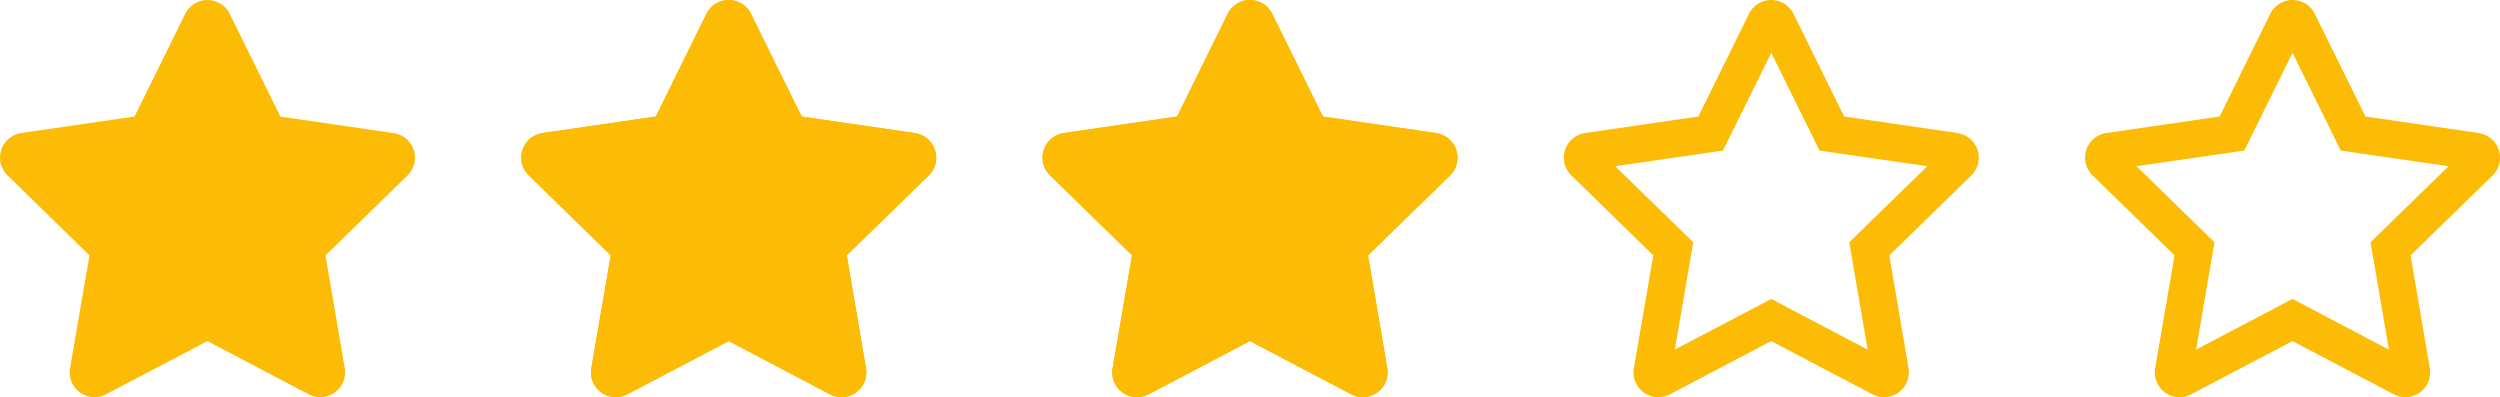 <svg id="illust_review_star" xmlns="http://www.w3.org/2000/svg" width="102.917" height="16.349" viewBox="0 0 102.917 16.349">
  <path id="FontAwsome_star_" data-name="FontAwsome (star)" d="M28.124.556,26.039,4.783l-4.665.68a1.022,1.022,0,0,0-.565,1.743L24.184,10.5l-.8,4.645a1.021,1.021,0,0,0,1.481,1.076l4.173-2.193,4.173,2.193a1.022,1.022,0,0,0,1.481-1.076L33.9,10.5l3.375-3.289a1.022,1.022,0,0,0-.565-1.743l-4.665-.68L29.956.556A1.023,1.023,0,0,0,28.124.556Z" transform="translate(-20.5 0.013)" fill="#fcbc05"/>
  <path id="FontAwsome_star_2" data-name="FontAwsome (star)" d="M28.124.556,26.039,4.783l-4.665.68a1.022,1.022,0,0,0-.565,1.743L24.184,10.5l-.8,4.645a1.021,1.021,0,0,0,1.481,1.076l4.173-2.193,4.173,2.193a1.022,1.022,0,0,0,1.481-1.076L33.9,10.5l3.375-3.289a1.022,1.022,0,0,0-.565-1.743l-4.665-.68L29.956.556A1.023,1.023,0,0,0,28.124.556Z" transform="translate(0.959 0.013)" fill="#fcbc05"/>
  <path id="FontAwsome_star_3" data-name="FontAwsome (star)" d="M28.124.556,26.039,4.783l-4.665.68a1.022,1.022,0,0,0-.565,1.743L24.184,10.5l-.8,4.645a1.021,1.021,0,0,0,1.481,1.076l4.173-2.193,4.173,2.193a1.022,1.022,0,0,0,1.481-1.076L33.9,10.5l3.375-3.289a1.022,1.022,0,0,0-.565-1.743l-4.665-.68L29.956.556A1.023,1.023,0,0,0,28.124.556Z" transform="translate(22.418 0.013)" fill="#fcbc05"/>
  <path id="FontAwsome_star_4" data-name="FontAwsome (star)" d="M36.706,5.463l-4.665-.68L29.956.556a1.023,1.023,0,0,0-1.833,0L26.039,4.783l-4.665.68a1.022,1.022,0,0,0-.565,1.743L24.184,10.5l-.8,4.645a1.021,1.021,0,0,0,1.481,1.076l4.173-2.193,4.173,2.193a1.022,1.022,0,0,0,1.481-1.076L33.9,10.5l3.375-3.289a1.022,1.022,0,0,0-.565-1.743Zm-4.454,4.5.757,4.419L29.04,12.293l-3.969,2.085.757-4.419L22.616,6.83l4.438-.645L29.04,2.162l1.986,4.023,4.438.645L32.252,9.959Z" transform="translate(0.959 0.013)" fill="#fcbc05"/>
  <path id="FontAwsome_star_5" data-name="FontAwsome (star)" d="M36.706,5.463l-4.665-.68L29.956.556a1.023,1.023,0,0,0-1.833,0L26.039,4.783l-4.665.68a1.022,1.022,0,0,0-.565,1.743L24.184,10.5l-.8,4.645a1.021,1.021,0,0,0,1.481,1.076l4.173-2.193,4.173,2.193a1.022,1.022,0,0,0,1.481-1.076L33.9,10.5l3.375-3.289a1.022,1.022,0,0,0-.565-1.743Zm-4.454,4.5.757,4.419L29.04,12.293l-3.969,2.085.757-4.419L22.616,6.83l4.438-.645L29.04,2.162l1.986,4.023,4.438.645L32.252,9.959Z" transform="translate(43.877 0.013)" fill="#fcbc05"/>
  <path id="FontAwsome_star_6" data-name="FontAwsome (star)" d="M36.706,5.463l-4.665-.68L29.956.556a1.023,1.023,0,0,0-1.833,0L26.039,4.783l-4.665.68a1.022,1.022,0,0,0-.565,1.743L24.184,10.5l-.8,4.645a1.021,1.021,0,0,0,1.481,1.076l4.173-2.193,4.173,2.193a1.022,1.022,0,0,0,1.481-1.076L33.9,10.5l3.375-3.289a1.022,1.022,0,0,0-.565-1.743Zm-4.454,4.5.757,4.419L29.04,12.293l-3.969,2.085.757-4.419L22.616,6.83l4.438-.645L29.04,2.162l1.986,4.023,4.438.645L32.252,9.959Z" transform="translate(22.418 0.013)" fill="#fcbc05"/>
  <path id="FontAwsome_star_7" data-name="FontAwsome (star)" d="M36.706,5.463l-4.665-.68L29.956.556a1.023,1.023,0,0,0-1.833,0L26.039,4.783l-4.665.68a1.022,1.022,0,0,0-.565,1.743L24.184,10.5l-.8,4.645a1.021,1.021,0,0,0,1.481,1.076l4.173-2.193,4.173,2.193a1.022,1.022,0,0,0,1.481-1.076L33.9,10.5l3.375-3.289a1.022,1.022,0,0,0-.565-1.743Zm-4.454,4.5.757,4.419L29.04,12.293l-3.969,2.085.757-4.419L22.616,6.83l4.438-.645L29.04,2.162l1.986,4.023,4.438.645L32.252,9.959Z" transform="translate(65.336 0.013)" fill="#fcbc05"/>
</svg>
